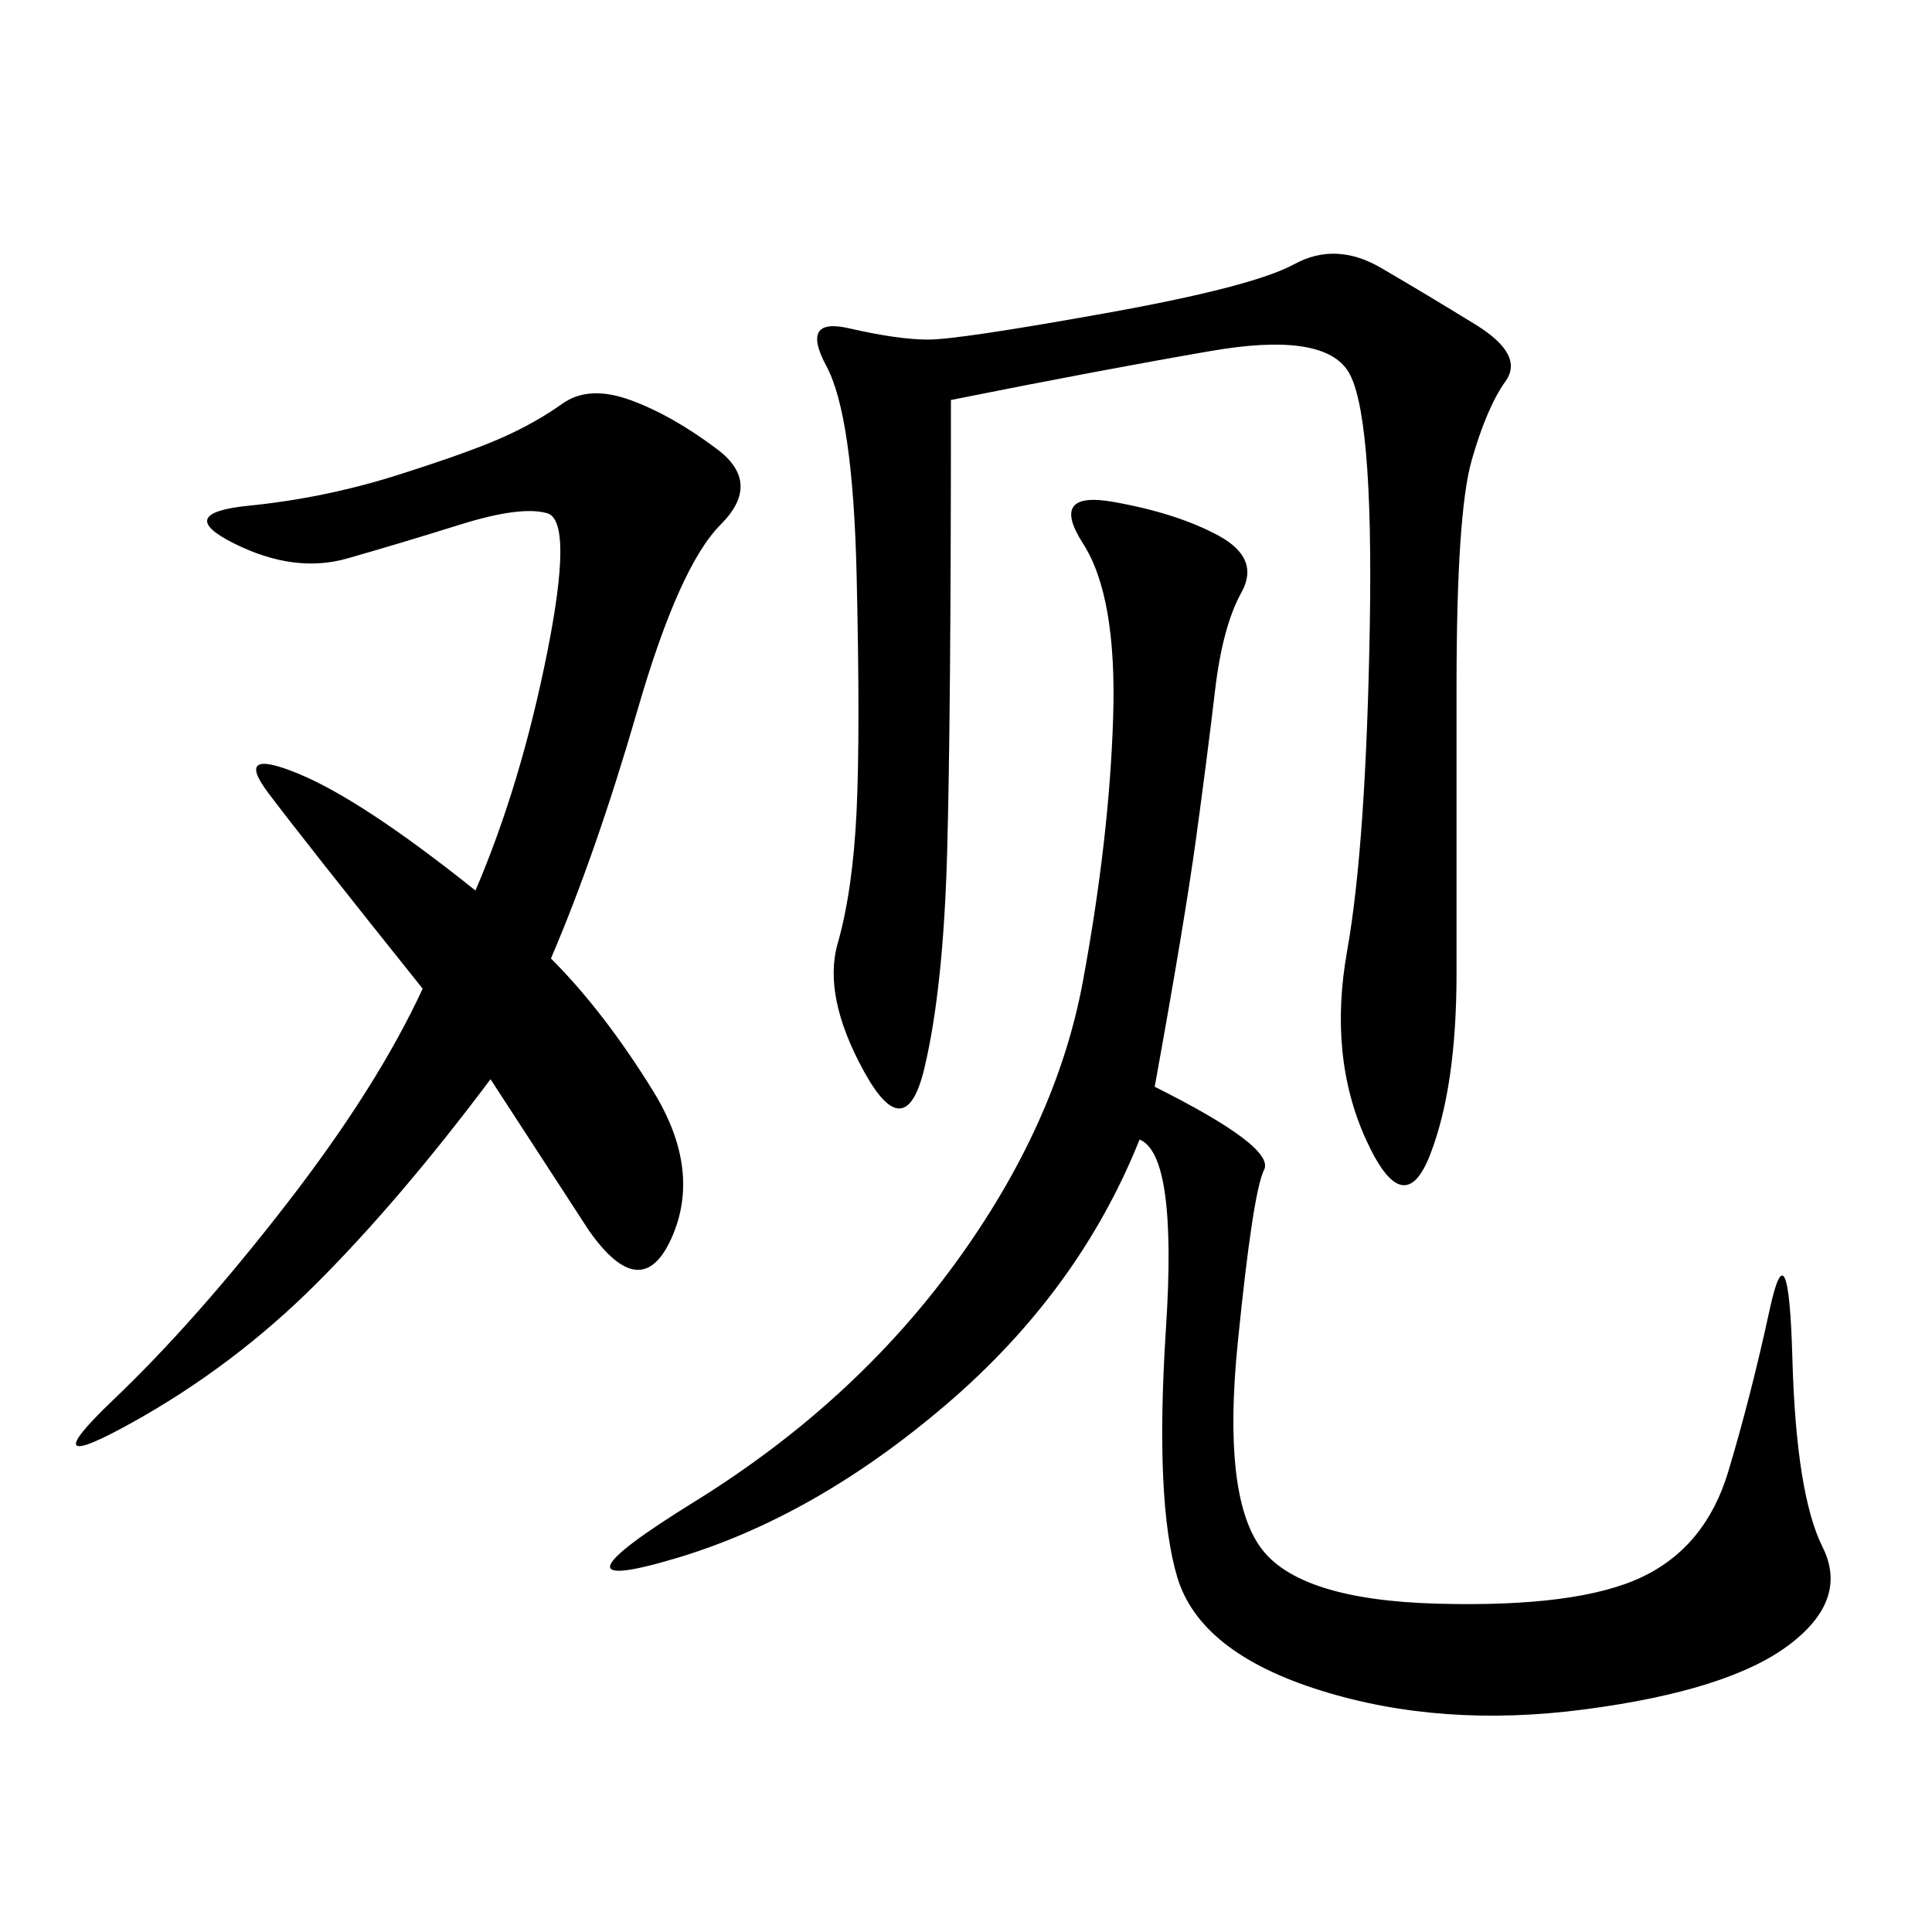 <svg xmlns="http://www.w3.org/2000/svg" xmlns:xlink="http://www.w3.org/1999/xlink" width="300" height="300"><path d="M179.30 168.75Q198.05 178.13 196.29 181.64Q194.53 185.16 192.19 208.59Q189.84 232.03 195.70 240.23Q201.56 248.44 223.24 249.02Q244.92 249.61 254.88 244.92Q264.84 240.23 268.36 228.52Q271.88 216.80 274.80 203.32Q277.73 189.84 278.32 210.94Q278.91 232.03 283.01 240.23Q287.11 248.44 277.73 255.47Q268.36 262.50 246.09 265.43Q223.83 268.36 205.08 262.50Q186.33 256.64 182.81 244.92Q179.30 233.20 181.05 206.25Q182.81 179.30 176.95 176.95L176.95 176.95Q167.58 200.39 147.07 217.97Q126.56 235.55 104.88 241.99Q83.20 248.44 107.81 233.20Q132.42 217.97 148.24 196.29Q164.06 174.61 168.16 152.34Q172.27 130.08 172.85 111.33Q173.44 92.58 168.16 84.38Q162.89 76.17 172.85 77.93Q182.81 79.69 189.26 83.20Q195.70 86.72 192.77 91.99Q189.84 97.27 188.67 107.23Q187.50 117.19 185.74 130.08Q183.98 142.97 179.30 168.75L179.30 168.75ZM147.66 62.11Q147.66 111.33 147.07 132.42Q146.48 153.52 143.55 165.82Q140.63 178.13 134.18 166.41Q127.73 154.69 130.08 146.48Q132.42 138.28 133.01 125.98Q133.59 113.67 133.01 89.06Q132.42 64.45 128.32 56.84Q124.22 49.22 131.84 50.98Q139.45 52.73 144.14 52.73L144.14 52.73Q148.83 52.73 171.68 48.63Q194.53 44.53 200.98 41.02Q207.42 37.50 214.45 41.60Q221.48 45.70 229.10 50.39Q236.72 55.08 233.79 59.18Q230.86 63.28 228.52 71.48Q226.17 79.69 226.17 106.64L226.17 106.64L226.17 151.17Q226.17 168.75 222.07 179.30Q217.97 189.84 212.11 176.95Q206.25 164.06 209.18 147.66Q212.11 131.25 212.70 97.27Q213.28 63.28 209.18 57.42Q205.08 51.56 188.09 54.49Q171.09 57.42 147.66 62.11L147.66 62.11ZM85.55 148.83Q93.75 157.03 101.37 169.34Q108.98 181.64 104.30 192.19Q99.61 202.73 91.41 191.02L91.41 191.02L76.17 167.58Q62.11 186.33 49.22 199.22Q36.33 212.11 20.51 220.90Q4.69 229.69 17.58 217.38Q30.47 205.08 44.53 186.91Q58.59 168.75 65.63 153.52L65.63 153.52Q46.88 130.08 41.60 123.05Q36.33 116.02 46.29 120.12Q56.25 124.22 73.83 138.28L73.83 138.28Q80.86 121.88 84.96 101.37Q89.06 80.86 84.96 79.69Q80.86 78.52 71.48 81.45Q62.11 84.38 53.91 86.72Q45.70 89.06 36.33 84.38Q26.95 79.69 38.67 78.52Q50.39 77.34 61.52 73.83Q72.66 70.31 77.93 67.97Q83.20 65.63 87.30 62.70Q91.41 59.77 97.85 62.11Q104.30 64.45 111.33 69.73Q118.36 75 111.91 81.45Q105.47 87.89 99.02 110.16Q92.58 132.42 85.55 148.83L85.55 148.83Z"/></svg>